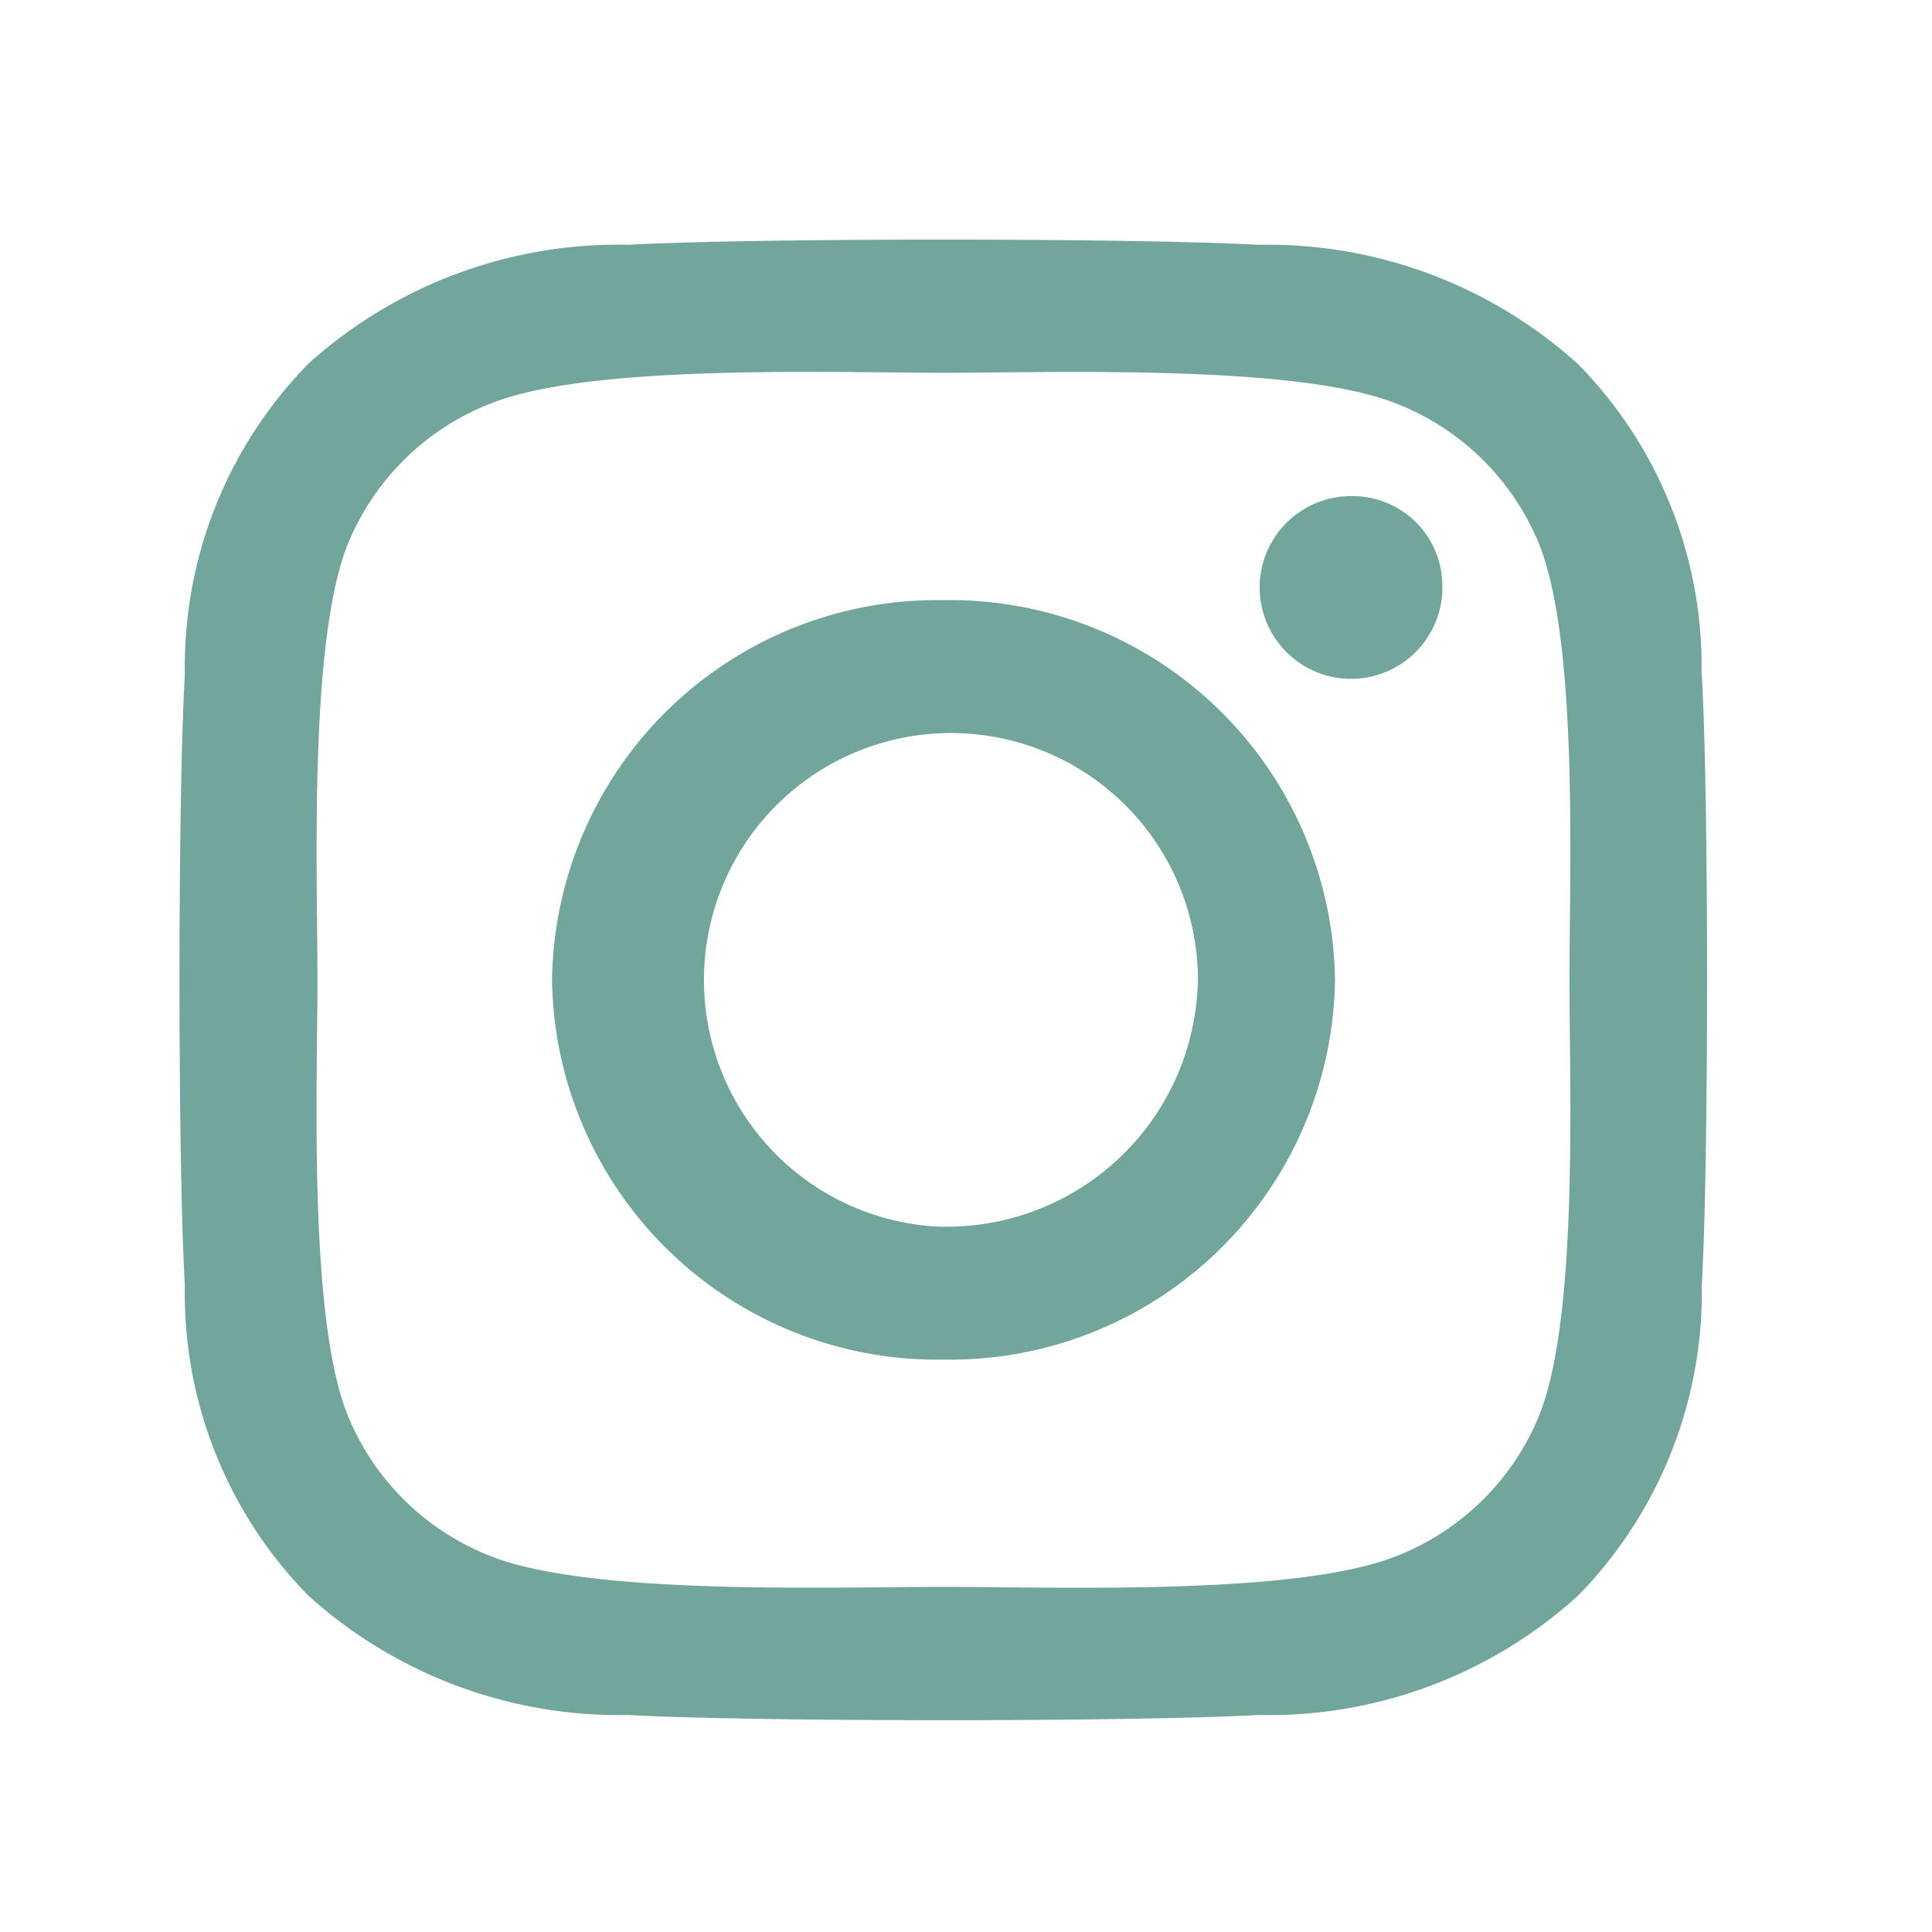 <svg id="Instagram" xmlns="http://www.w3.org/2000/svg" width="41" height="41" viewBox="0 0 41 41">
  <rect id="Rectángulo_2426" data-name="Rectángulo 2426" width="41" height="41" fill="none"/>
  <path id="instagram-2" data-name="instagram" d="M16.206,10.141A8.173,8.173,0,0,0,7.9,18.2a8.173,8.173,0,0,0,8.309,8.058A8.173,8.173,0,0,0,24.516,18.2,8.173,8.173,0,0,0,16.206,10.141Zm0,13.3a5.241,5.241,0,1,1,5.4-5.239A5.332,5.332,0,0,1,16.206,23.437ZM26.794,9.812a1.939,1.939,0,1,1-1.938-1.879A1.905,1.905,0,0,1,26.794,9.812Zm5.5,1.907a9.146,9.146,0,0,0-2.618-6.585A9.824,9.824,0,0,0,22.889,2.6c-2.676-.147-10.7-.147-13.372,0A9.811,9.811,0,0,0,2.726,5.127,9.176,9.176,0,0,0,.108,11.712c-.152,2.595-.152,10.372,0,12.967a9.146,9.146,0,0,0,2.618,6.585A9.837,9.837,0,0,0,9.517,33.8c2.676.147,10.7.147,13.372,0a9.76,9.76,0,0,0,6.791-2.539A9.206,9.206,0,0,0,32.3,24.679C32.449,22.084,32.449,14.314,32.3,11.719ZM28.84,27.463A5.389,5.389,0,0,1,25.76,30.45c-2.133.82-7.2.631-9.553.631s-7.427.182-9.553-.631a5.389,5.389,0,0,1-3.081-2.987c-.846-2.069-.651-6.978-.651-9.264s-.188-7.2.651-9.264A5.389,5.389,0,0,1,6.653,5.947c2.133-.82,7.2-.631,9.553-.631s7.427-.182,9.553.631A5.389,5.389,0,0,1,28.84,8.935c.846,2.069.651,6.978.651,9.264S29.687,25.4,28.84,27.463Z" transform="translate(3.815 2.595)" fill="#72a59c"/>
</svg>
